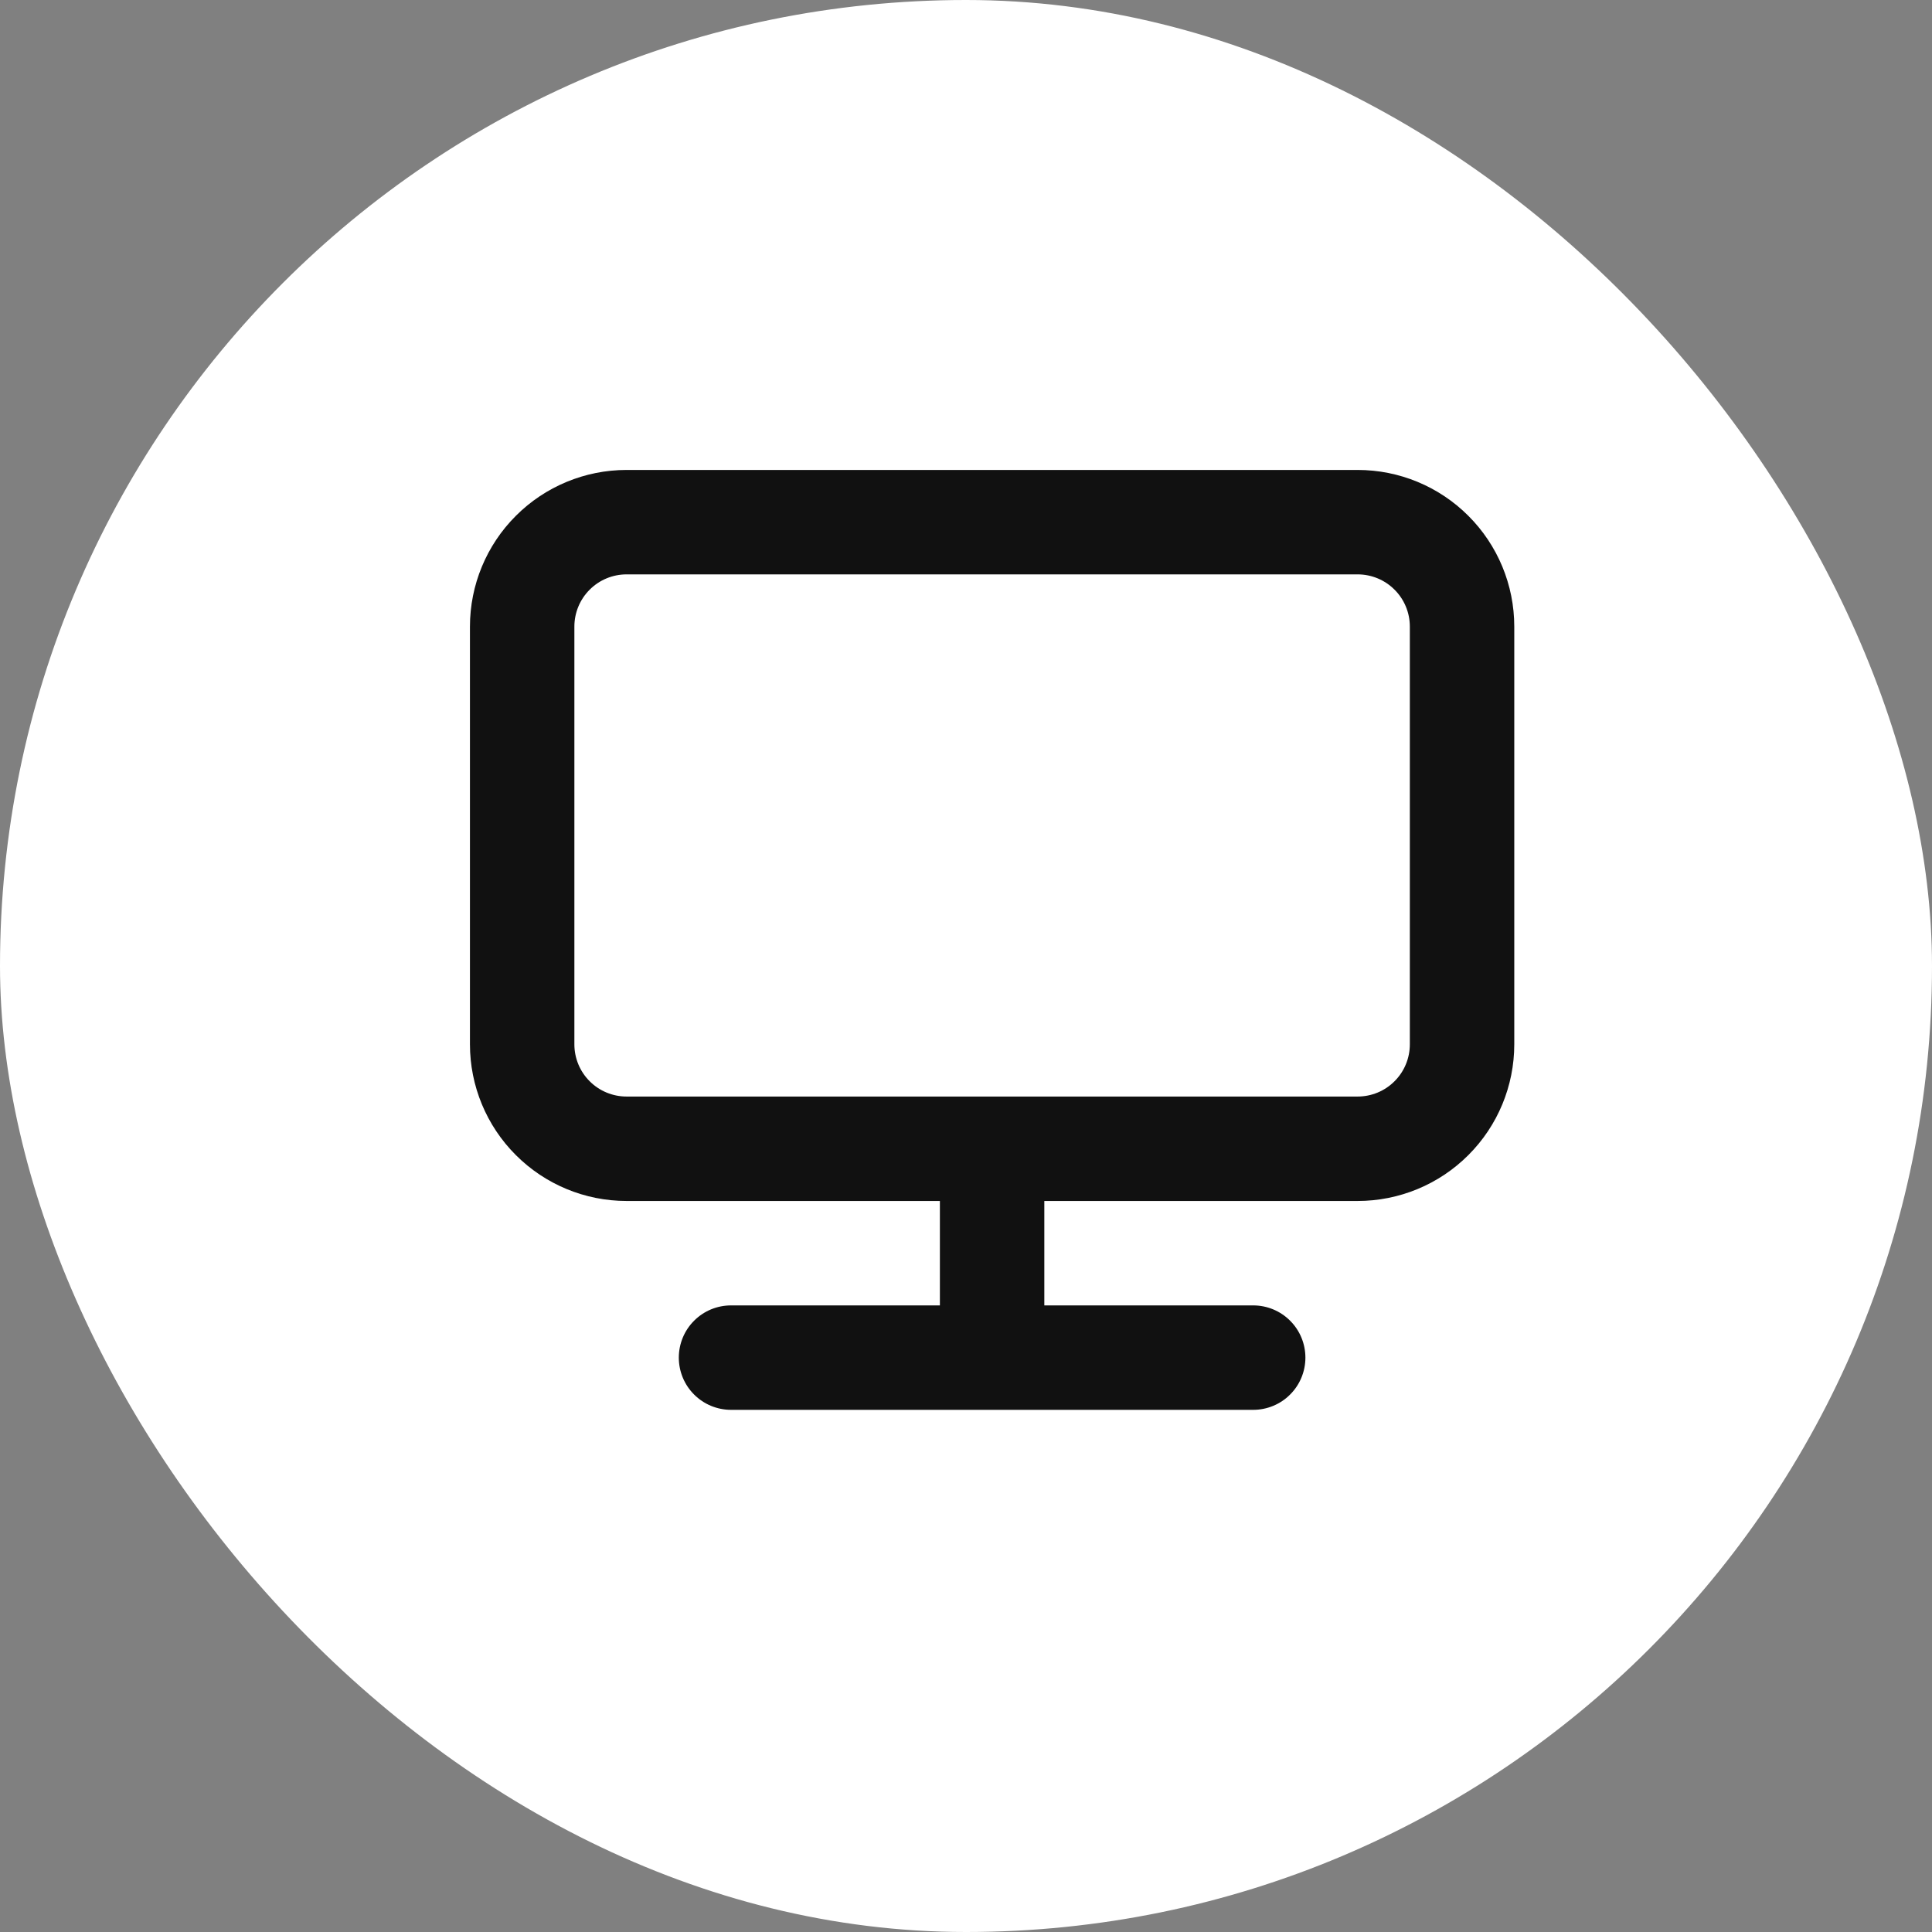 <svg xmlns="http://www.w3.org/2000/svg" width="37" height="37" viewBox="0 0 37 37" fill="none"><rect x="0" y="0" width="37" height="37" fill="#808080" stroke="none"/><rect width="37" height="37" rx="18.5" fill="white"></rect><path d="M26 9H12C11.204 9 10.441 9.316 9.879 9.879C9.316 10.441 9 11.204 9 12V20C9 20.796 9.316 21.559 9.879 22.121C10.441 22.684 11.204 23 12 23H18V25H14C13.735 25 13.48 25.105 13.293 25.293C13.105 25.48 13 25.735 13 26C13 26.265 13.105 26.52 13.293 26.707C13.48 26.895 13.735 27 14 27H24C24.265 27 24.52 26.895 24.707 26.707C24.895 26.52 25 26.265 25 26C25 25.735 24.895 25.48 24.707 25.293C24.52 25.105 24.265 25 24 25H20V23H26C26.796 23 27.559 22.684 28.121 22.121C28.684 21.559 29 20.796 29 20V12C29 11.204 28.684 10.441 28.121 9.879C27.559 9.316 26.796 9 26 9ZM27 20C27 20.265 26.895 20.52 26.707 20.707C26.52 20.895 26.265 21 26 21H12C11.735 21 11.48 20.895 11.293 20.707C11.105 20.52 11 20.265 11 20V12C11 11.735 11.105 11.48 11.293 11.293C11.48 11.105 11.735 11 12 11H26C26.265 11 26.52 11.105 26.707 11.293C26.895 11.48 27 11.735 27 12V20Z" fill="#111111"></path></svg>